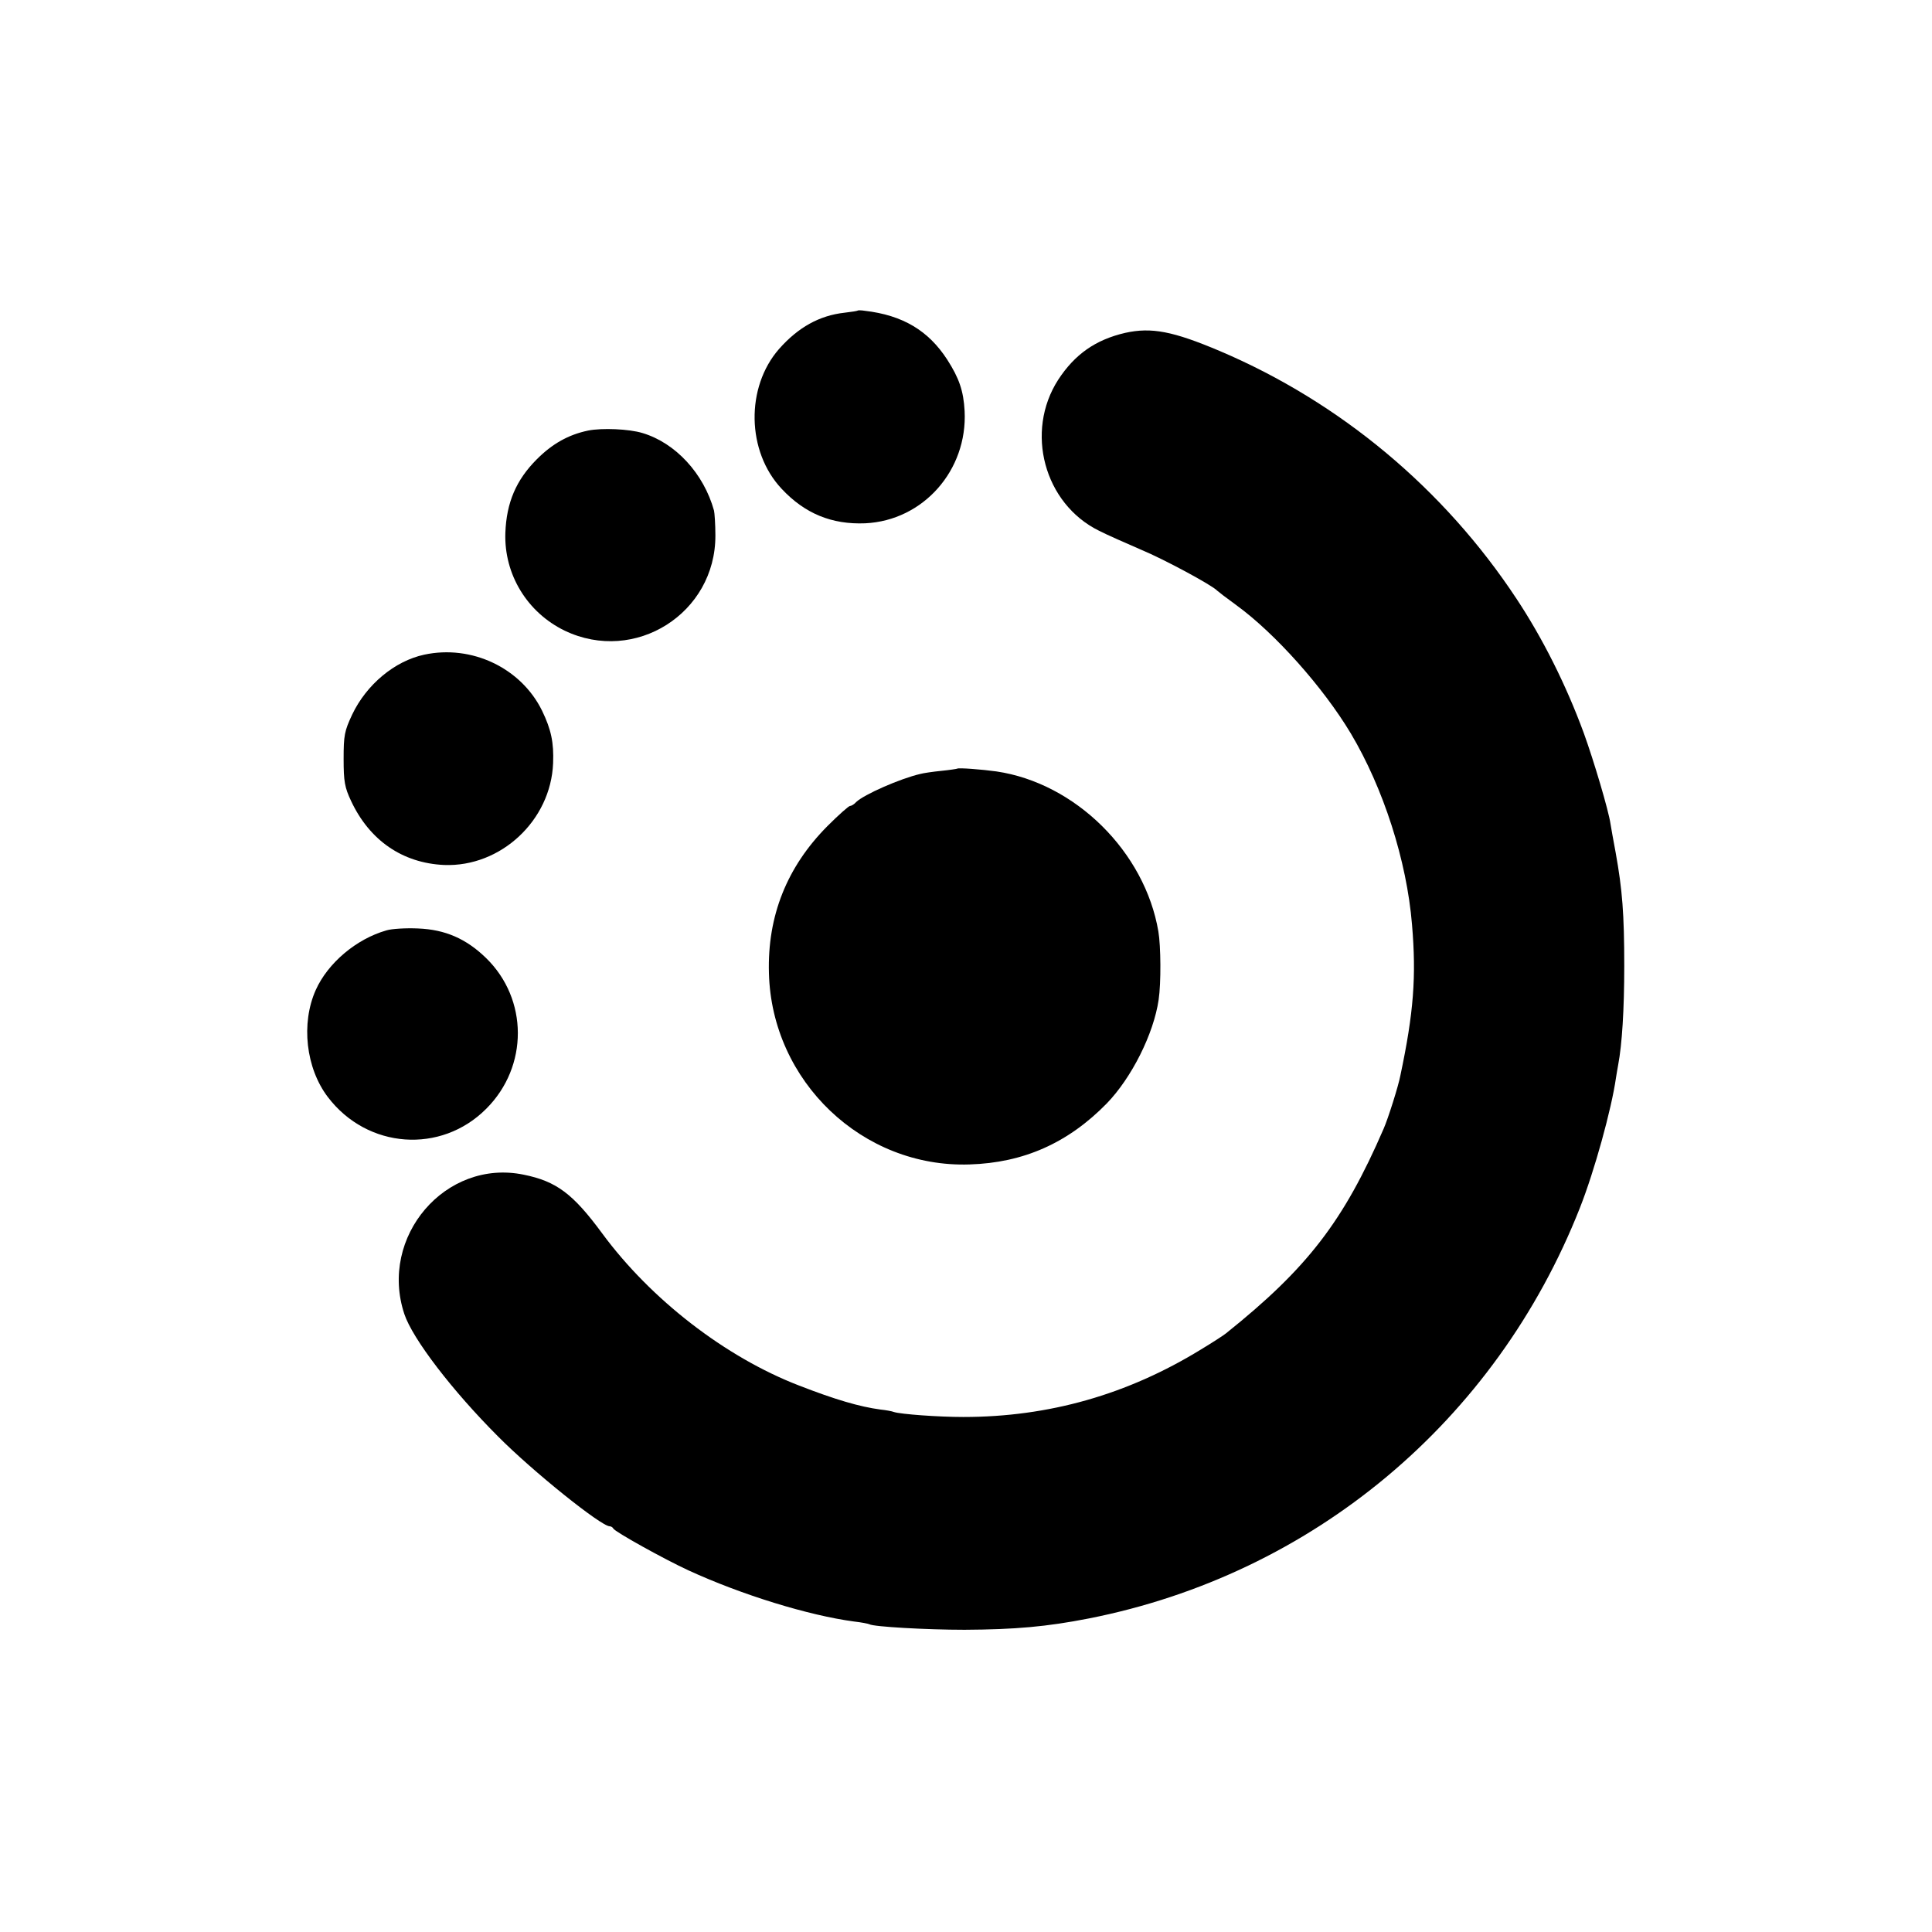 <?xml version="1.0" standalone="no"?>
<!DOCTYPE svg PUBLIC "-//W3C//DTD SVG 20010904//EN"
 "http://www.w3.org/TR/2001/REC-SVG-20010904/DTD/svg10.dtd">
<svg version="1.0" xmlns="http://www.w3.org/2000/svg"
 width="700pt" height="700pt" viewBox="0 0 700 700"
 preserveAspectRatio="xMidYMid meet">
<g transform="translate(0,700) scale(0.1,-0.1)"
fill="#000000" stroke="none">
<path d="M3108 5875 c-2 -2 -23 -5 -48 -8 -91 -10 -168 -53 -237 -131 -122
-139 -118 -372 9 -507 84 -90 182 -130 303 -125 210 10 371 192 360 407 -4 73
-20 119 -63 186 -68 105 -161 161 -299 177 -12 2 -24 2 -25 1z"/>
<path d="M4077 5794 c-108 -25 -183 -78 -243 -170 -121 -188 -51 -449 148
-547 29 -15 98 -45 153 -69 84 -35 258 -129 275 -148 3 -3 34 -27 70 -53 140
-102 314 -297 414 -464 118 -198 203 -461 222 -693 16 -188 6 -319 -42 -546
-7 -38 -45 -158 -61 -194 -145 -335 -276 -505 -571 -741 -7 -6 -47 -32 -90
-58 -267 -164 -552 -245 -862 -245 -90 0 -226 10 -251 18 -7 3 -30 7 -49 9
-75 10 -164 36 -295 87 -267 103 -537 312 -713 551 -106 144 -166 189 -285
213 -283 58 -525 -225 -432 -505 30 -90 174 -278 340 -444 125 -126 373 -325
404 -325 5 0 11 -4 13 -8 4 -11 186 -112 273 -152 194 -89 435 -163 599 -185
27 -3 52 -8 56 -10 14 -9 207 -20 345 -20 183 1 297 11 450 41 811 160 1474
714 1779 1487 53 134 115 359 131 472 2 11 5 32 8 47 14 74 22 200 22 358 0
188 -7 277 -31 410 -9 47 -17 94 -19 106 -7 48 -60 227 -97 329 -64 174 -149
343 -243 485 -263 399 -640 713 -1075 898 -170 72 -248 87 -343 66z"/>
<path d="M2131 5440 c-72 -15 -130 -48 -186 -104 -75 -75 -110 -157 -114 -267
-5 -150 79 -288 215 -354 255 -122 547 63 546 345 0 41 -3 82 -5 90 -37 134
-139 245 -259 281 -49 15 -147 19 -197 9z"/>
<path d="M1537 4628 c-107 -23 -209 -108 -261 -217 -28 -60 -31 -75 -31 -161
0 -82 4 -103 27 -152 67 -143 186 -225 337 -232 205 -8 387 161 395 369 3 74
-7 122 -40 190 -76 155 -255 240 -427 203z"/>
<path d="M3468 4215 c-2 -1 -28 -5 -58 -8 -30 -3 -64 -8 -75 -11 -74 -17 -205
-75 -233 -102 -7 -8 -17 -14 -22 -14 -5 0 -42 -33 -82 -73 -147 -148 -218
-326 -212 -533 10 -392 339 -706 727 -693 196 6 357 78 497 221 90 93 170 252
188 376 9 60 8 195 -1 247 -49 289 -301 538 -587 580 -50 7 -138 14 -142 10z"/>
<path d="M1400 3629 c-109 -31 -212 -118 -256 -216 -54 -121 -36 -283 44 -388
143 -188 410 -207 574 -42 153 153 152 397 -1 546 -72 70 -148 103 -246 107
-44 2 -96 -1 -115 -7z"/>
</g>
</svg>
